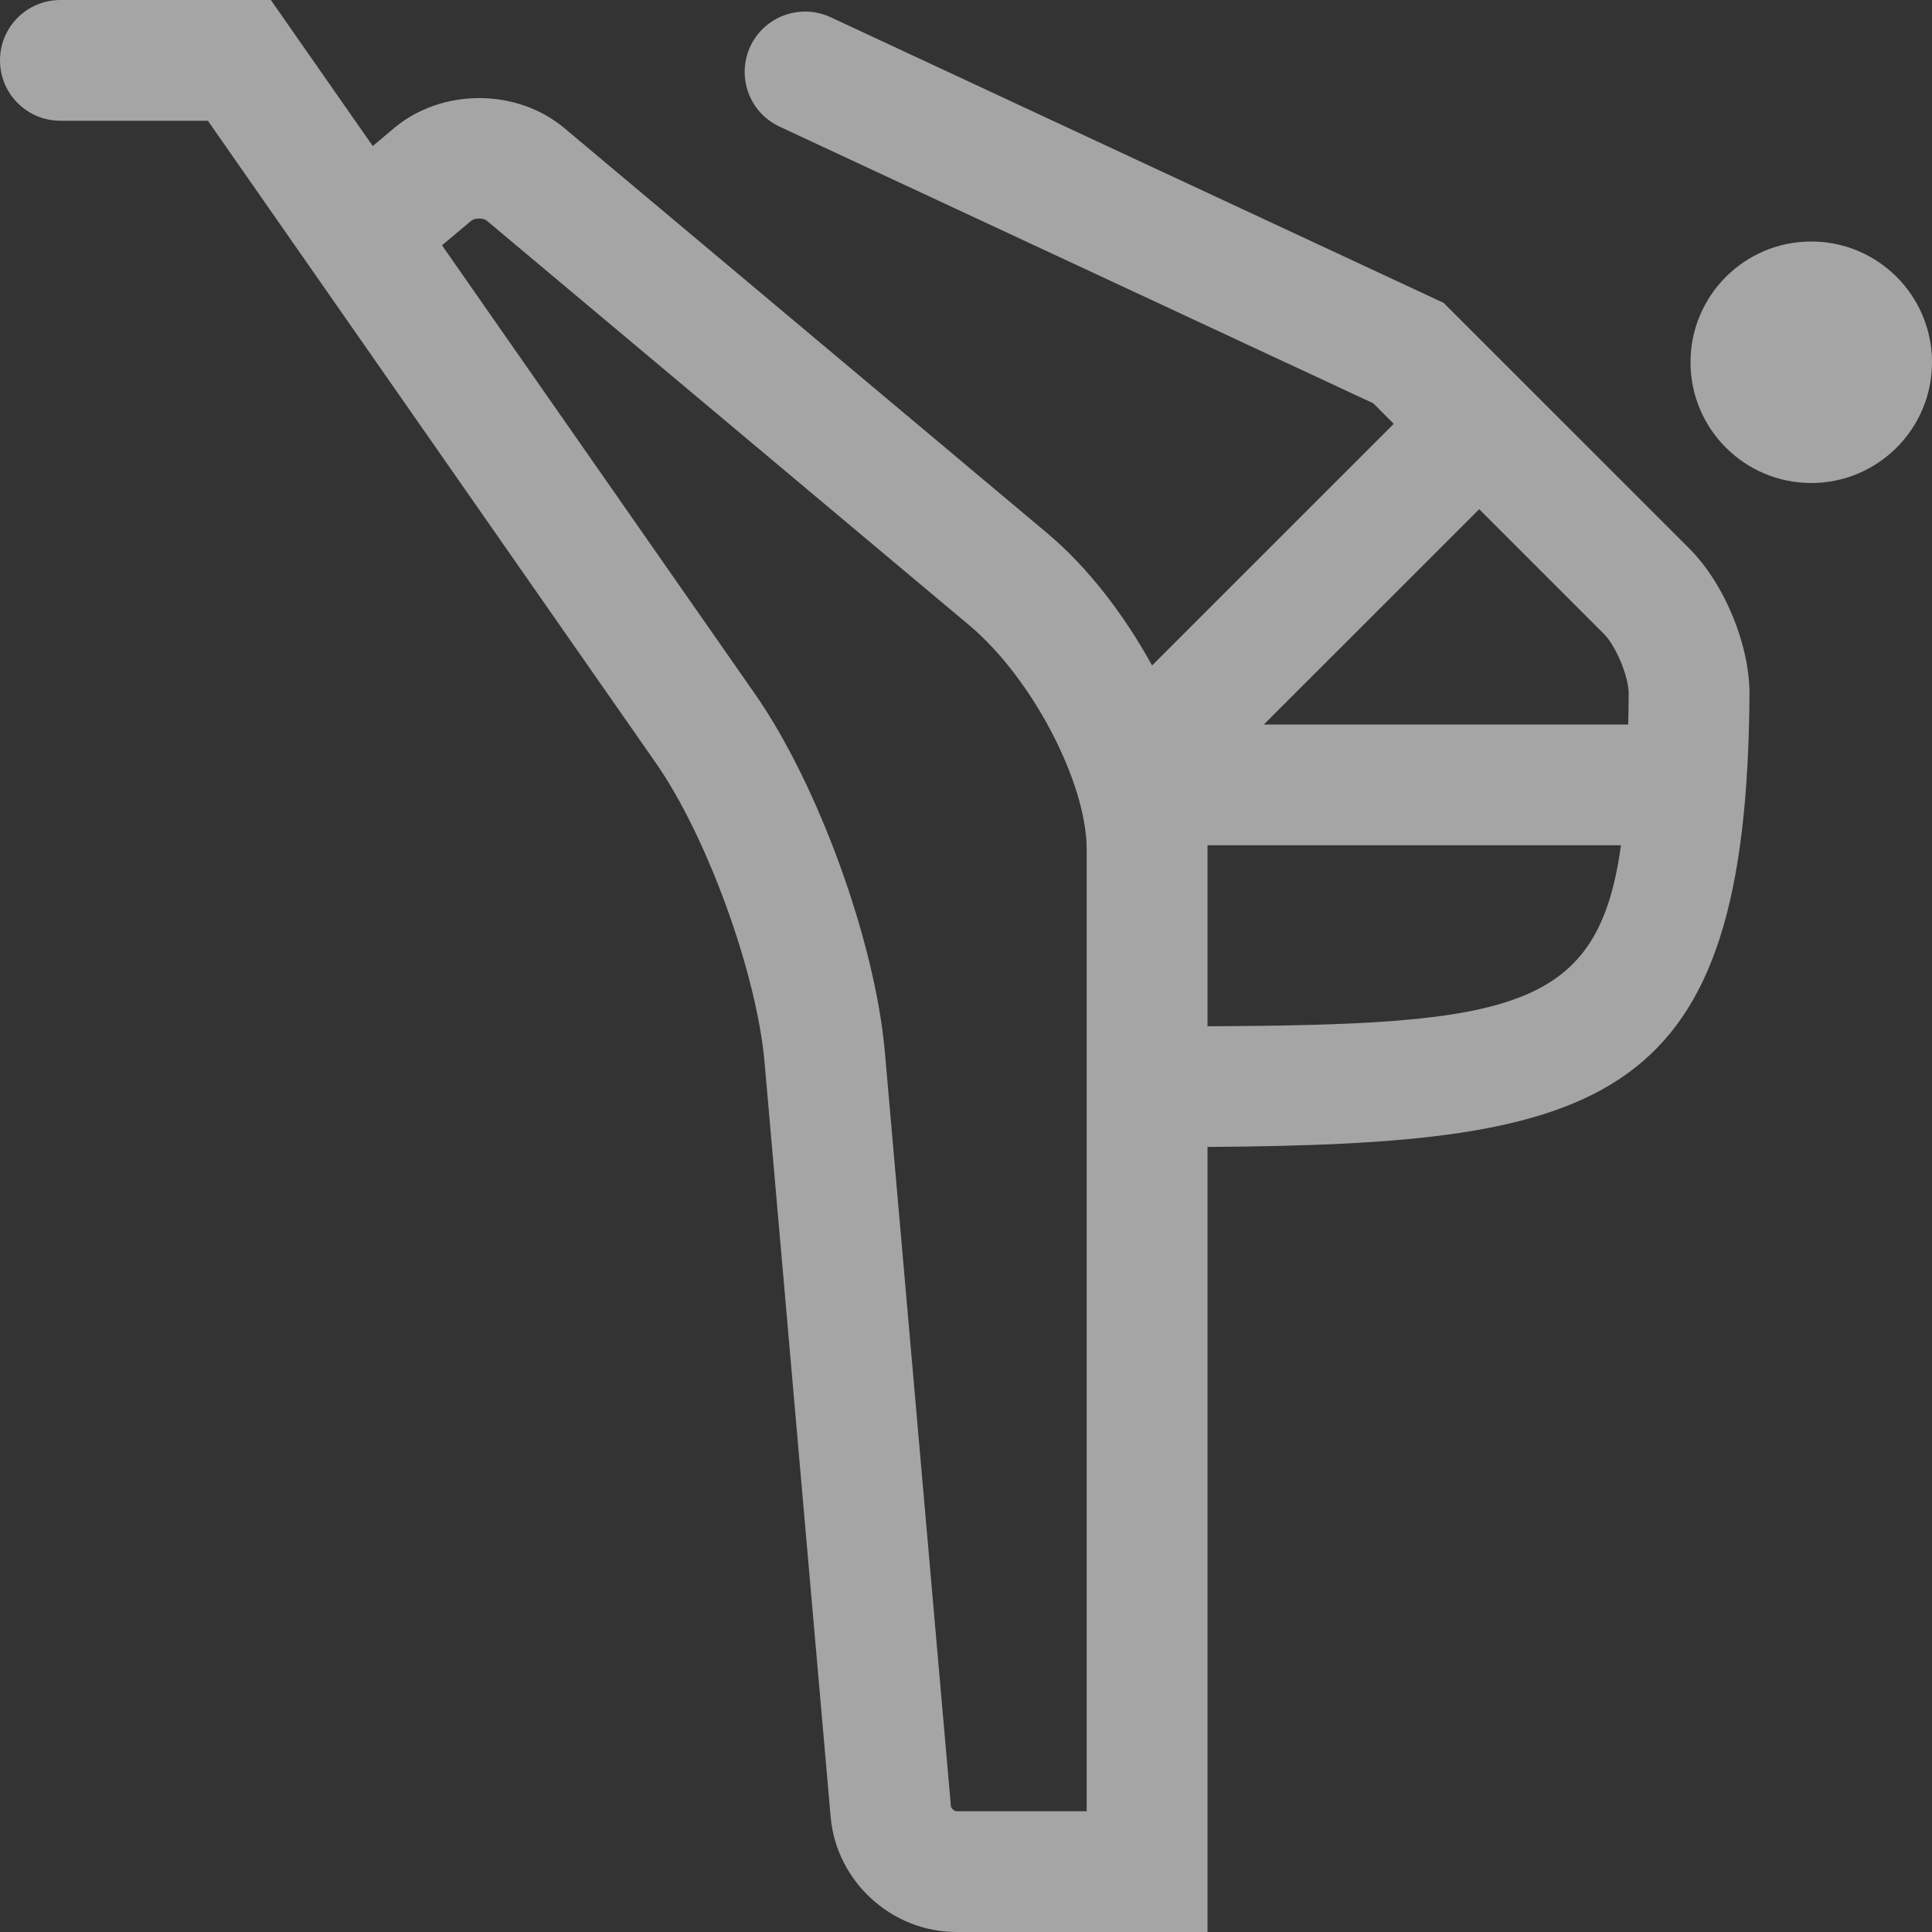 <svg xmlns="http://www.w3.org/2000/svg" width="32" height="32" viewBox="0 0 32 32"><rect x="0" y="0" width="32" height="32" fill="#333333" stroke="none"/><path d="M30 4C28.896 4 28 4.896 28 6C28 7.104 28.896 8 30 8C31.104 8 32 7.104 32 6C32 4.896 31.104 4 30 4ZM23.91 5.016L13.757 0.285C13.258 0.053 12.66 0.269 12.428 0.768C12.195 1.269 12.411 1.864 12.911 2.097L22.746 6.68L23.085 7.02L19.082 11.022C18.618 10.18 18.018 9.395 17.344 8.83L9.345 2.12C8.556 1.46 7.319 1.459 6.528 2.121L6.174 2.419L4.486 0H1C0.447 0 0 0.447 0 1C0 1.553 0.447 2 1 2H3.443L10.862 12.636C11.709 13.848 12.534 16.121 12.664 17.598L13.758 30.091C13.851 31.161 14.766 32 15.841 32H20V18.997C26.609 18.951 28.932 18.305 28.977 11.506C28.983 10.687 28.564 9.669 27.981 9.086L23.91 5.016ZM18 30H15.841C15.808 30 15.753 29.95 15.75 29.917L14.656 17.424C14.496 15.597 13.55 12.99 12.502 11.49L7.321 4.063L7.811 3.652C7.864 3.609 8.008 3.609 8.059 3.652L16.058 10.36C17.092 11.228 17.999 12.961 17.999 14.068V30H18ZM20 16.998C20 16.998 20.001 14.021 20 14H26.848C26.476 16.725 25.066 16.977 20 16.998ZM26.968 12H20.933L24.5 8.434L26.566 10.5C26.767 10.701 26.978 11.211 26.976 11.492C26.976 11.672 26.971 11.832 26.968 12Z" fill="#fff" opacity=".56"/></svg>